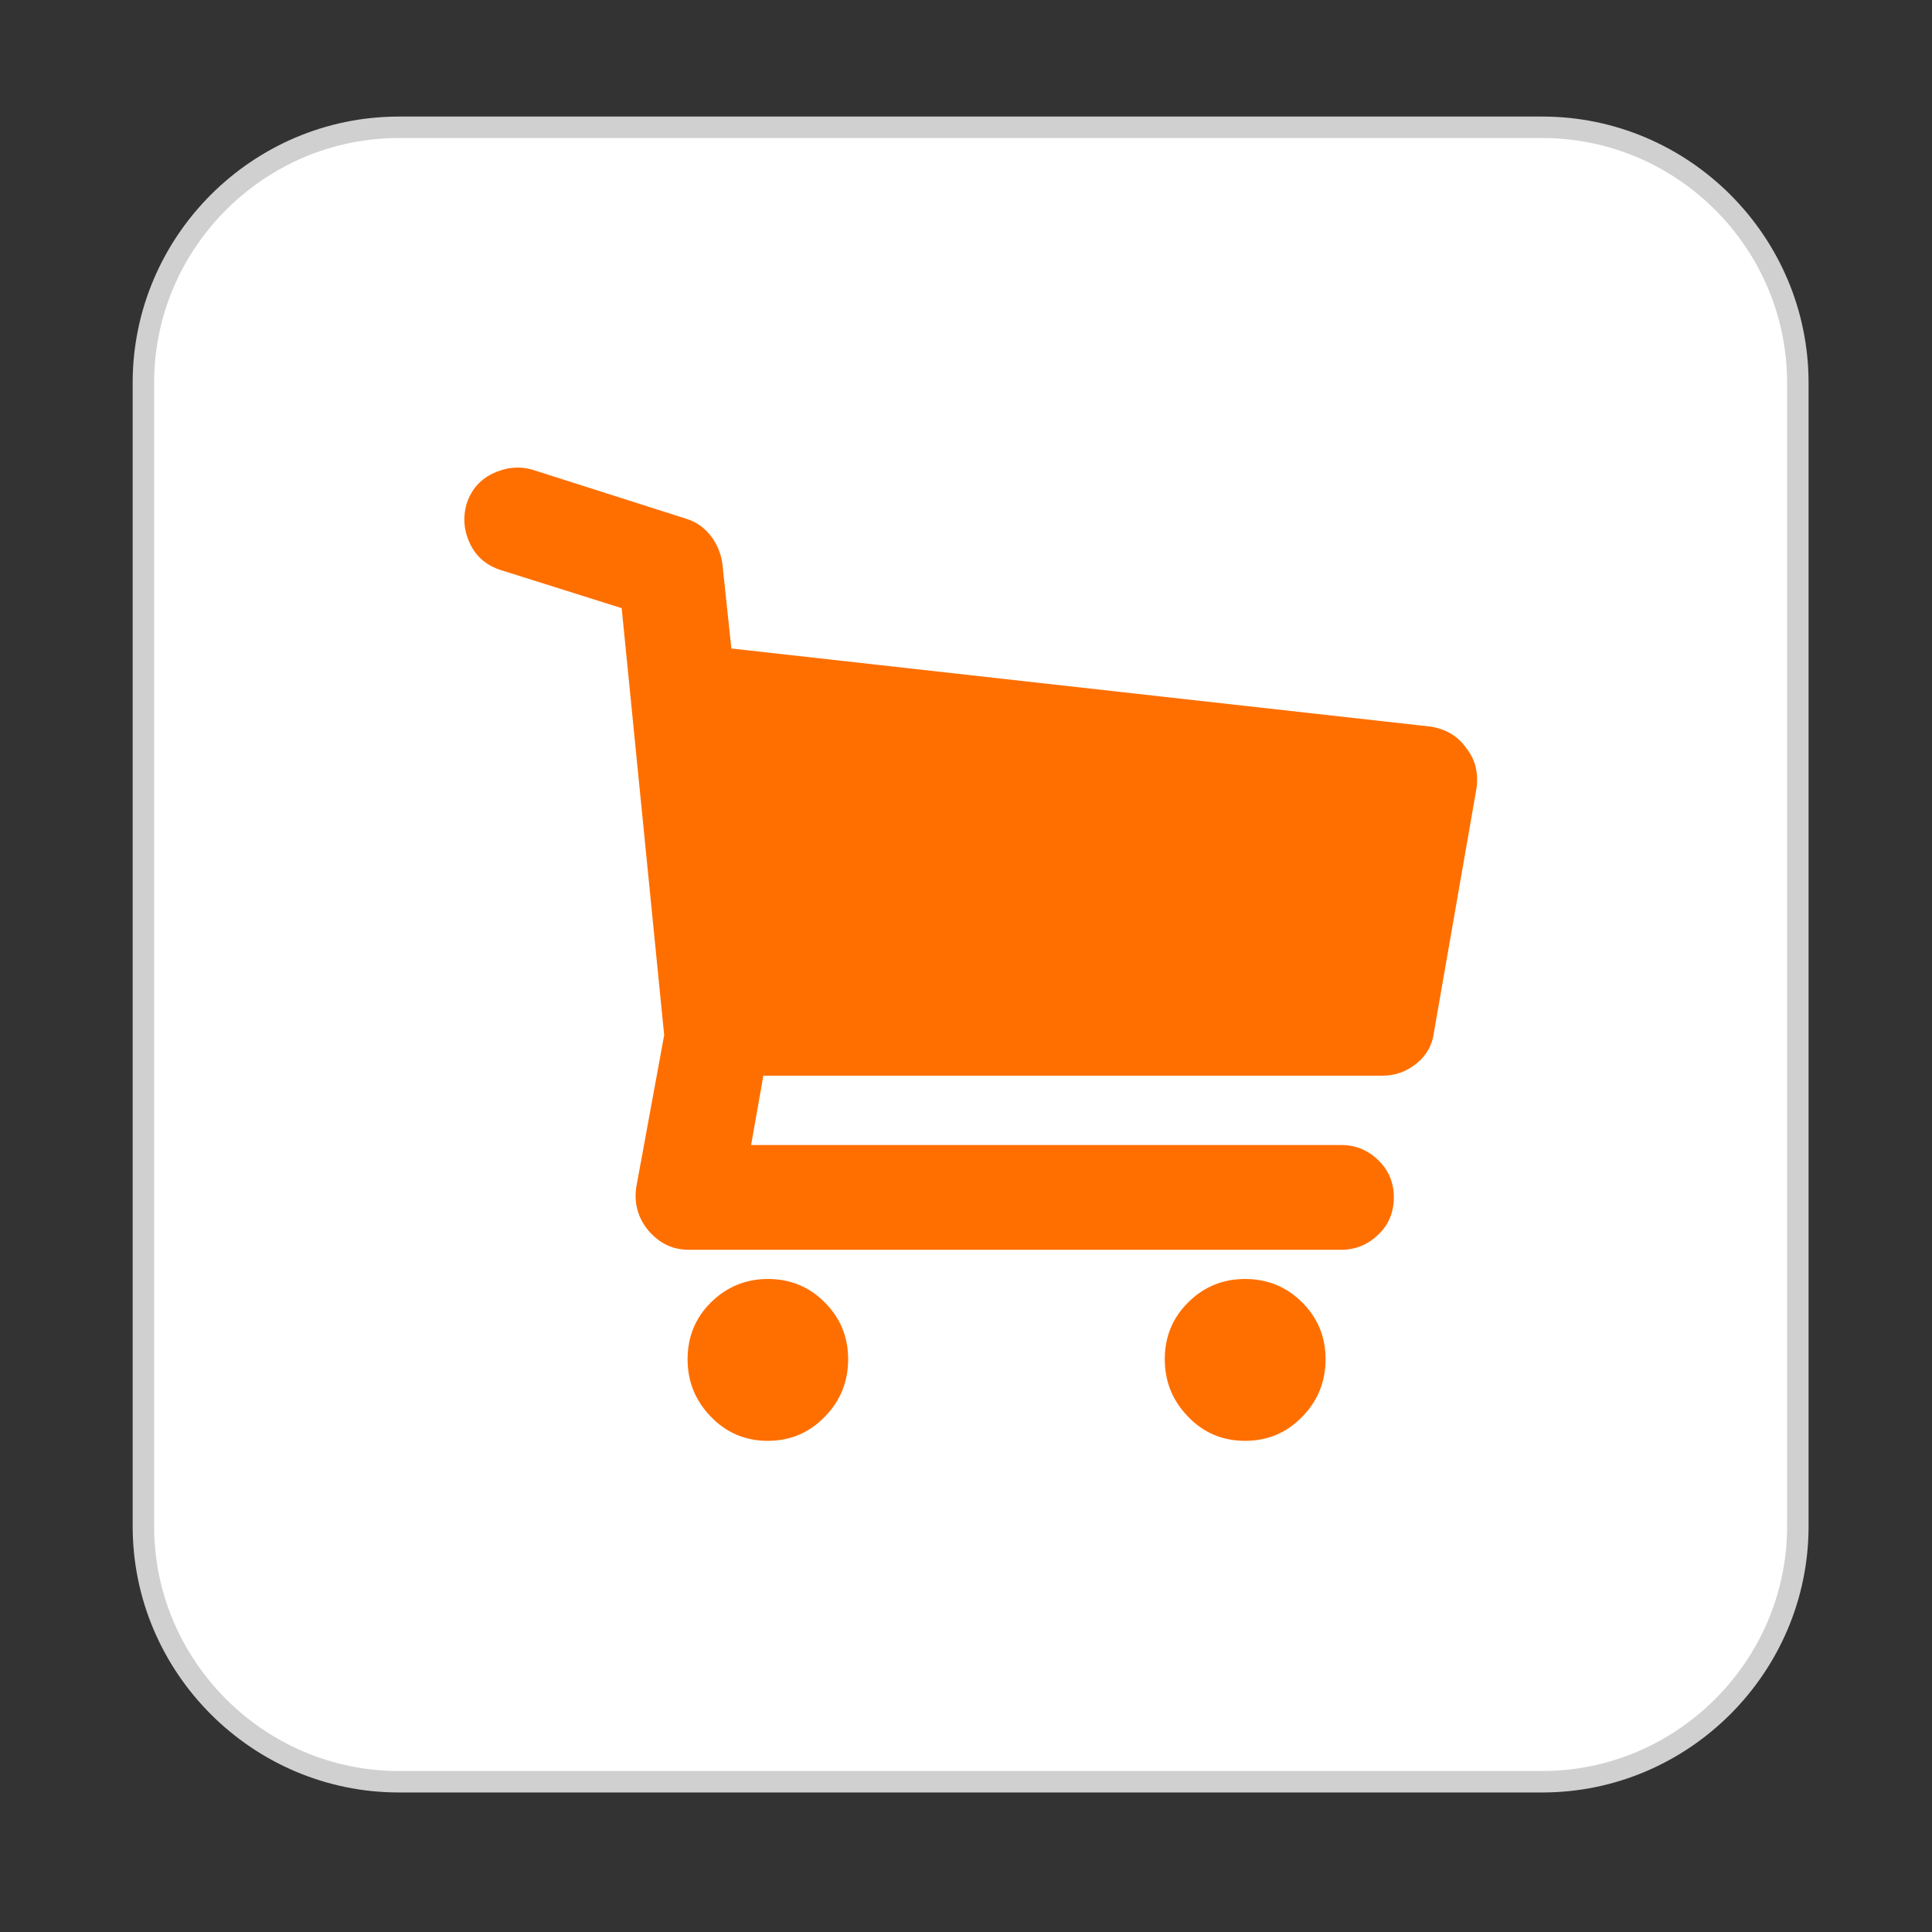 <?xml version="1.0" encoding="utf-8"?>
<!-- Generator: Adobe Illustrator 23.0.3, SVG Export Plug-In . SVG Version: 6.00 Build 0)  -->
<svg version="1.1" id="Livello_1" xmlns="http://www.w3.org/2000/svg" xmlns:xlink="http://www.w3.org/1999/xlink" x="0px" y="0px"
	 viewBox="0 0 90 90" style="enable-background:new 0 0 90 90;" xml:space="preserve">
<rect x="0" y="0" width="90" height="90" fill="#333333" stroke="none"/>
<style type="text/css">
	.st0{fill:#FFFFFF;stroke:#D0D0D0;stroke-miterlimit:10;}
	.st1{fill:#FF6F00;}
</style>
<g>
	<path class="st0" d="M71.85,83H18.58c-6.55,0-11.9-5.36-11.9-11.9V17.83c0-6.55,5.36-11.9,11.9-11.9h53.27
		c6.55,0,11.9,5.36,11.9,11.9V71.1C83.75,77.64,78.39,83,71.85,83z"/>
	<g>
		<path class="st1" d="M68.31,34.86c0.42,0.52,0.57,1.15,0.47,1.87L66.8,48.08c-0.07,0.59-0.34,1.08-0.81,1.46
			c-0.47,0.38-1,0.57-1.59,0.57H35.56l-0.57,3.23h27.49c0.66,0,1.23,0.23,1.72,0.7c0.49,0.47,0.73,1.05,0.73,1.74
			s-0.24,1.28-0.73,1.74c-0.49,0.47-1.06,0.7-1.72,0.7h-30.4c-0.73,0-1.35-0.29-1.87-0.89c-0.49-0.59-0.68-1.27-0.57-2.03l1.3-7.08
			l-1.98-19.89l-5.62-1.77c-0.66-0.21-1.14-0.61-1.43-1.2c-0.29-0.59-0.36-1.21-0.18-1.87c0.21-0.66,0.62-1.14,1.22-1.43
			c0.61-0.29,1.22-0.36,1.85-0.18l7.18,2.29c0.45,0.14,0.82,0.4,1.12,0.78c0.3,0.38,0.48,0.82,0.55,1.3l0.42,3.96l32.59,3.64
			C67.37,33.97,67.93,34.3,68.31,34.86L68.31,34.86z"/>
		<path class="st1" d="M35.77,59.58c1.04,0,1.93,0.36,2.65,1.09c0.73,0.73,1.09,1.61,1.09,2.65c0,1.04-0.36,1.94-1.09,2.68
			c-0.73,0.75-1.61,1.12-2.65,1.12c-1.04,0-1.93-0.37-2.65-1.12c-0.73-0.75-1.09-1.64-1.09-2.68c0-1.04,0.36-1.93,1.09-2.65
			C33.85,59.95,34.73,59.58,35.77,59.58L35.77,59.58z"/>
		<path class="st1" d="M58,59.58c1.04,0,1.93,0.36,2.66,1.09c0.73,0.73,1.09,1.61,1.09,2.65c0,1.04-0.36,1.94-1.09,2.68
			c-0.73,0.75-1.61,1.12-2.66,1.12c-1.04,0-1.93-0.37-2.65-1.12c-0.73-0.75-1.09-1.64-1.09-2.68c0-1.04,0.36-1.93,1.09-2.65
			C56.07,59.95,56.96,59.58,58,59.58L58,59.58z"/>
		<path class="st1" d="M58,59.58"/>
	</g>
</g>
</svg>
